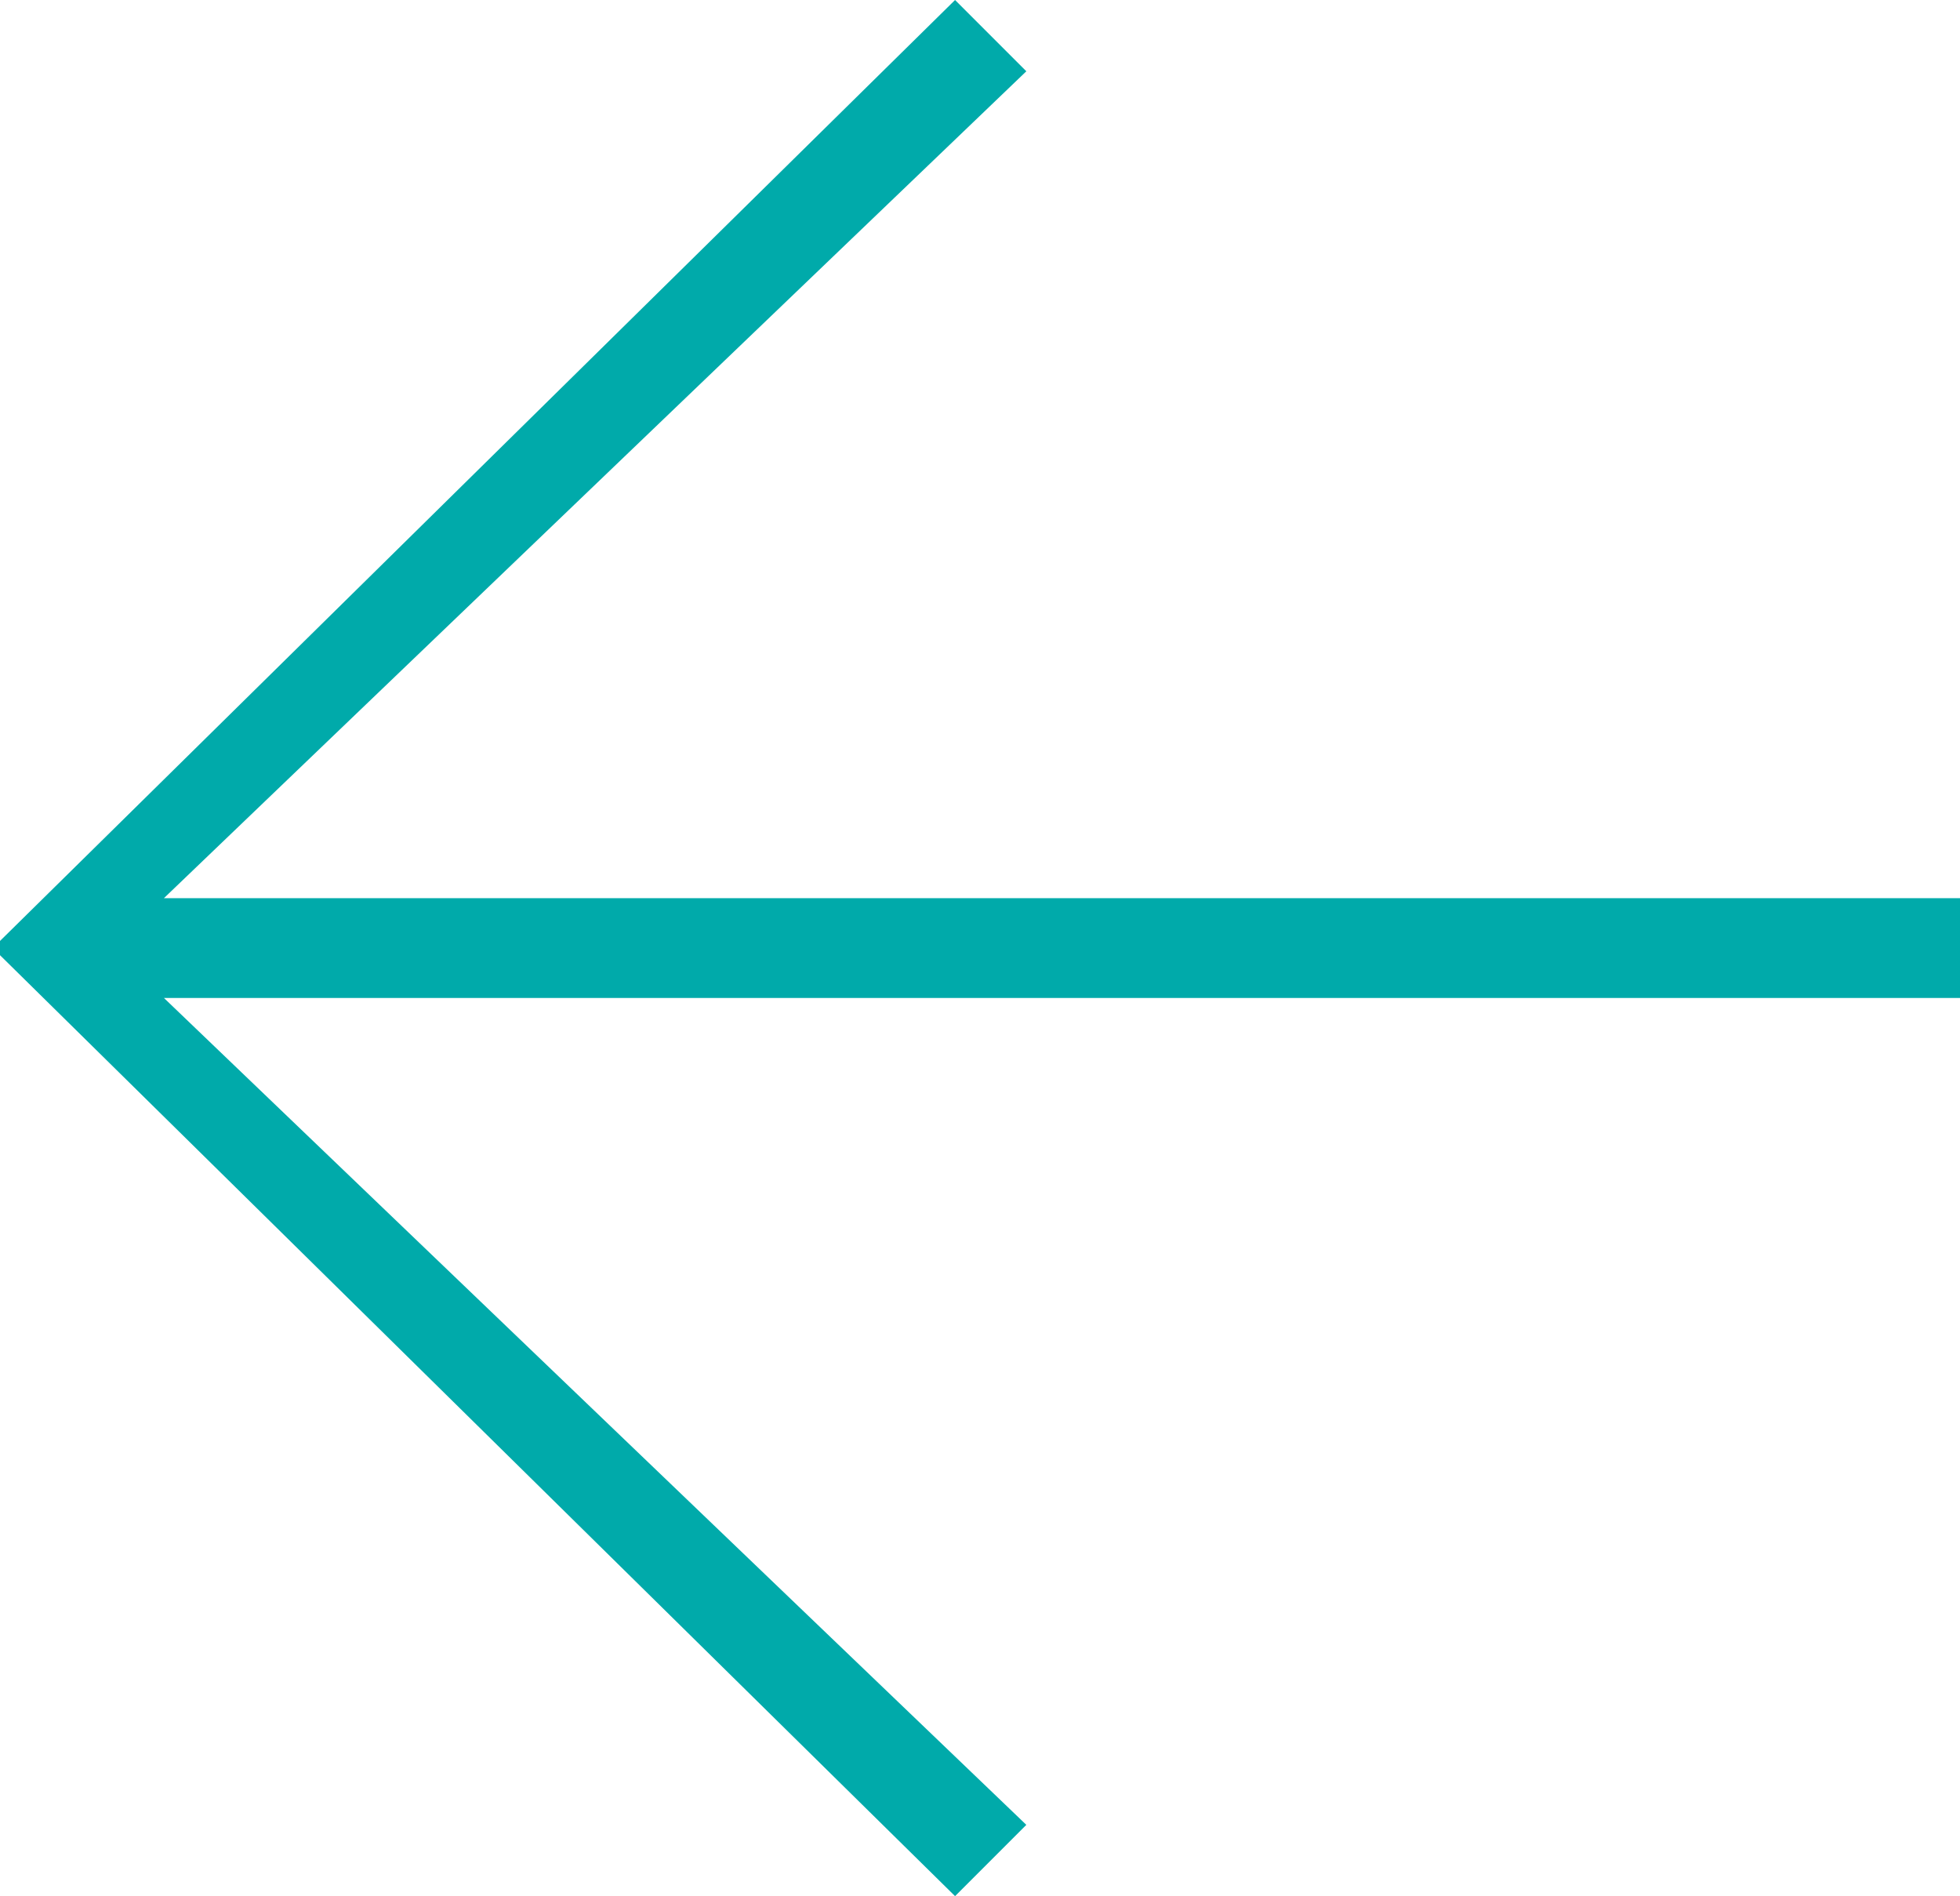 <svg xmlns="http://www.w3.org/2000/svg" width="550.609" height="532.589" viewBox="0 0 550.609 532.589">
  <defs>
    <style>
      .cls-1 {
        fill: #00AAAA
      }
    </style>
  </defs>
  <path id="Trazado_1721" data-name="Trazado 1721" class="cls-1" d="M268.3,0l20.022,20.022L46.051,252.277H550.609v28.031H46.051L288.318,512.565,268.3,532.588,0,268.294v-4Z" transform="translate(0 0)"/>
</svg>
